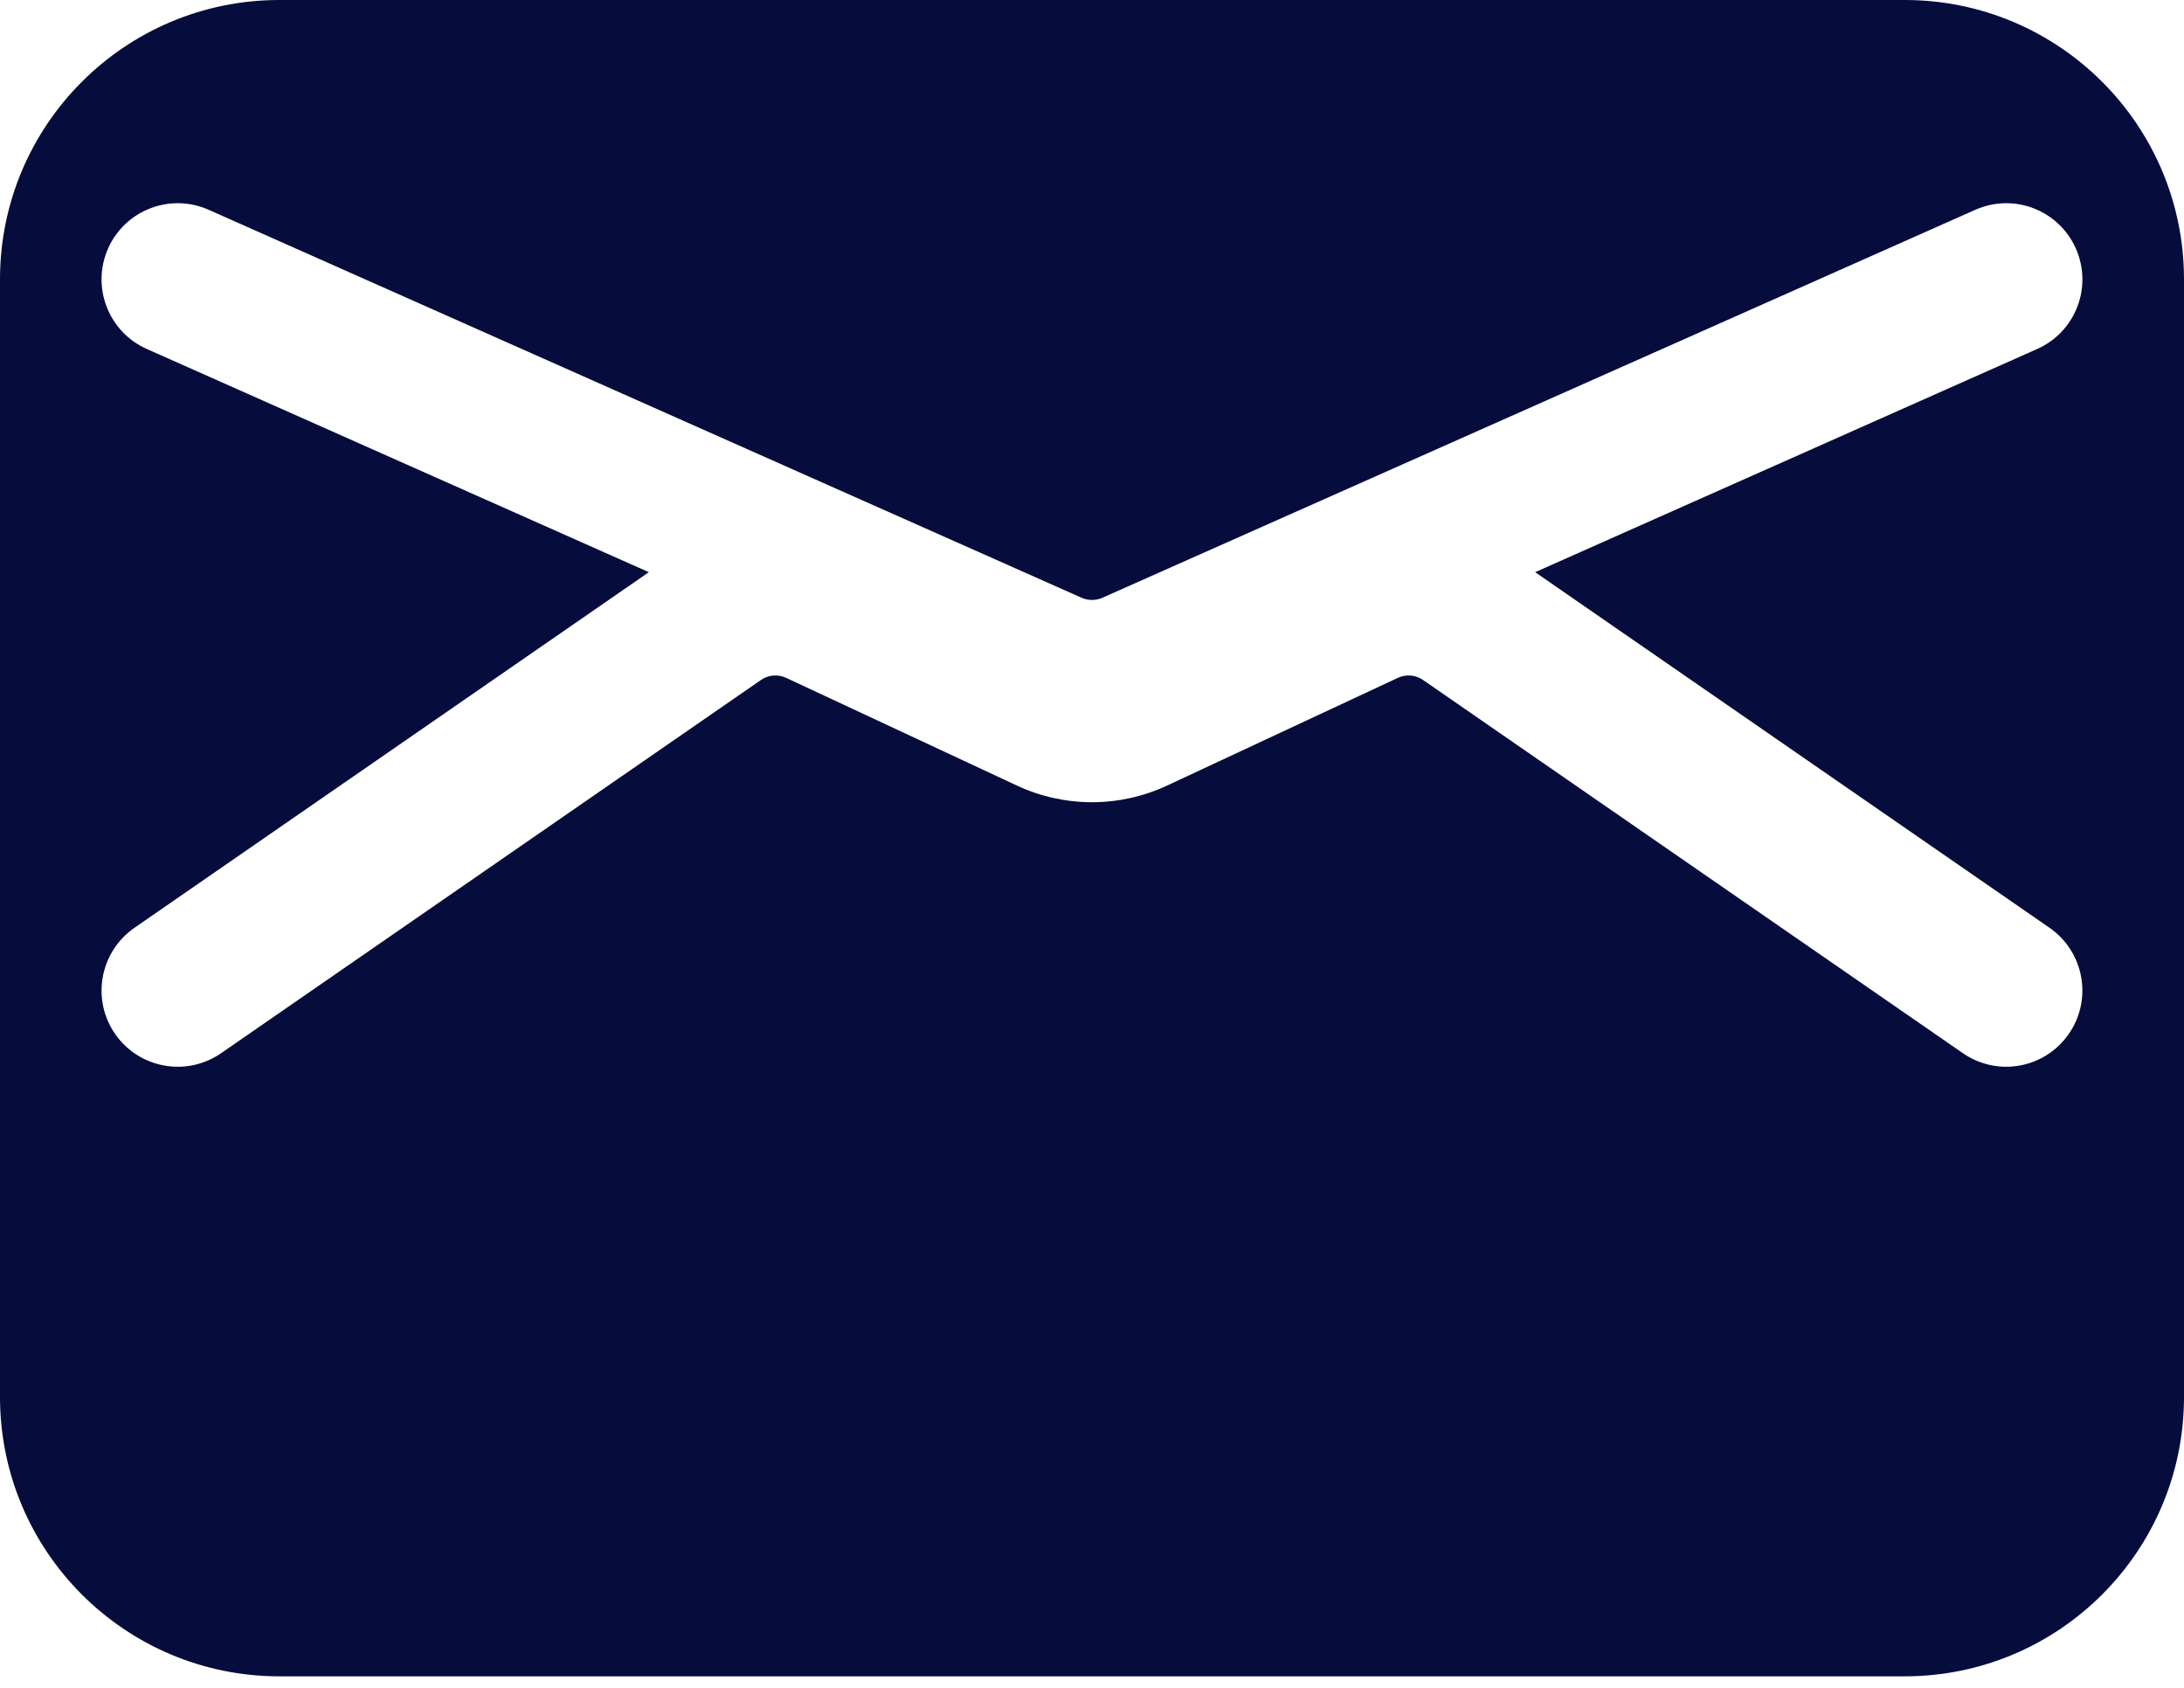 <svg width="22" height="17" viewBox="0 0 22 17" fill="none" xmlns="http://www.w3.org/2000/svg">
<path fill-rule="evenodd" clip-rule="evenodd" d="M2.814 0C1.26 0 0 1.26 0 2.814V14.07C0 15.624 1.26 16.884 2.814 16.884H19.186C20.74 16.884 22 15.624 22 14.07V2.814C22 1.26 20.74 0 19.186 0H2.814ZM1.089 2.502C1.261 2.115 1.715 1.941 2.102 2.113L10.896 6.021C10.962 6.05 11.038 6.05 11.104 6.021L19.898 2.113C20.285 1.941 20.738 2.115 20.91 2.502C21.083 2.89 20.908 3.343 20.521 3.515L15.464 5.763L20.646 9.345C20.994 9.587 21.081 10.065 20.84 10.413C20.599 10.762 20.122 10.849 19.773 10.608L14.335 6.849C14.261 6.797 14.164 6.789 14.082 6.827L11.757 7.912C11.277 8.136 10.723 8.136 10.243 7.912L7.918 6.827C7.836 6.789 7.739 6.797 7.665 6.849L2.227 10.608C1.878 10.849 1.4 10.762 1.159 10.413C0.918 10.065 1.006 9.587 1.354 9.345L6.536 5.763L1.479 3.515C1.092 3.343 0.917 2.89 1.089 2.502Z" fill="#060C3C"/>
</svg>
